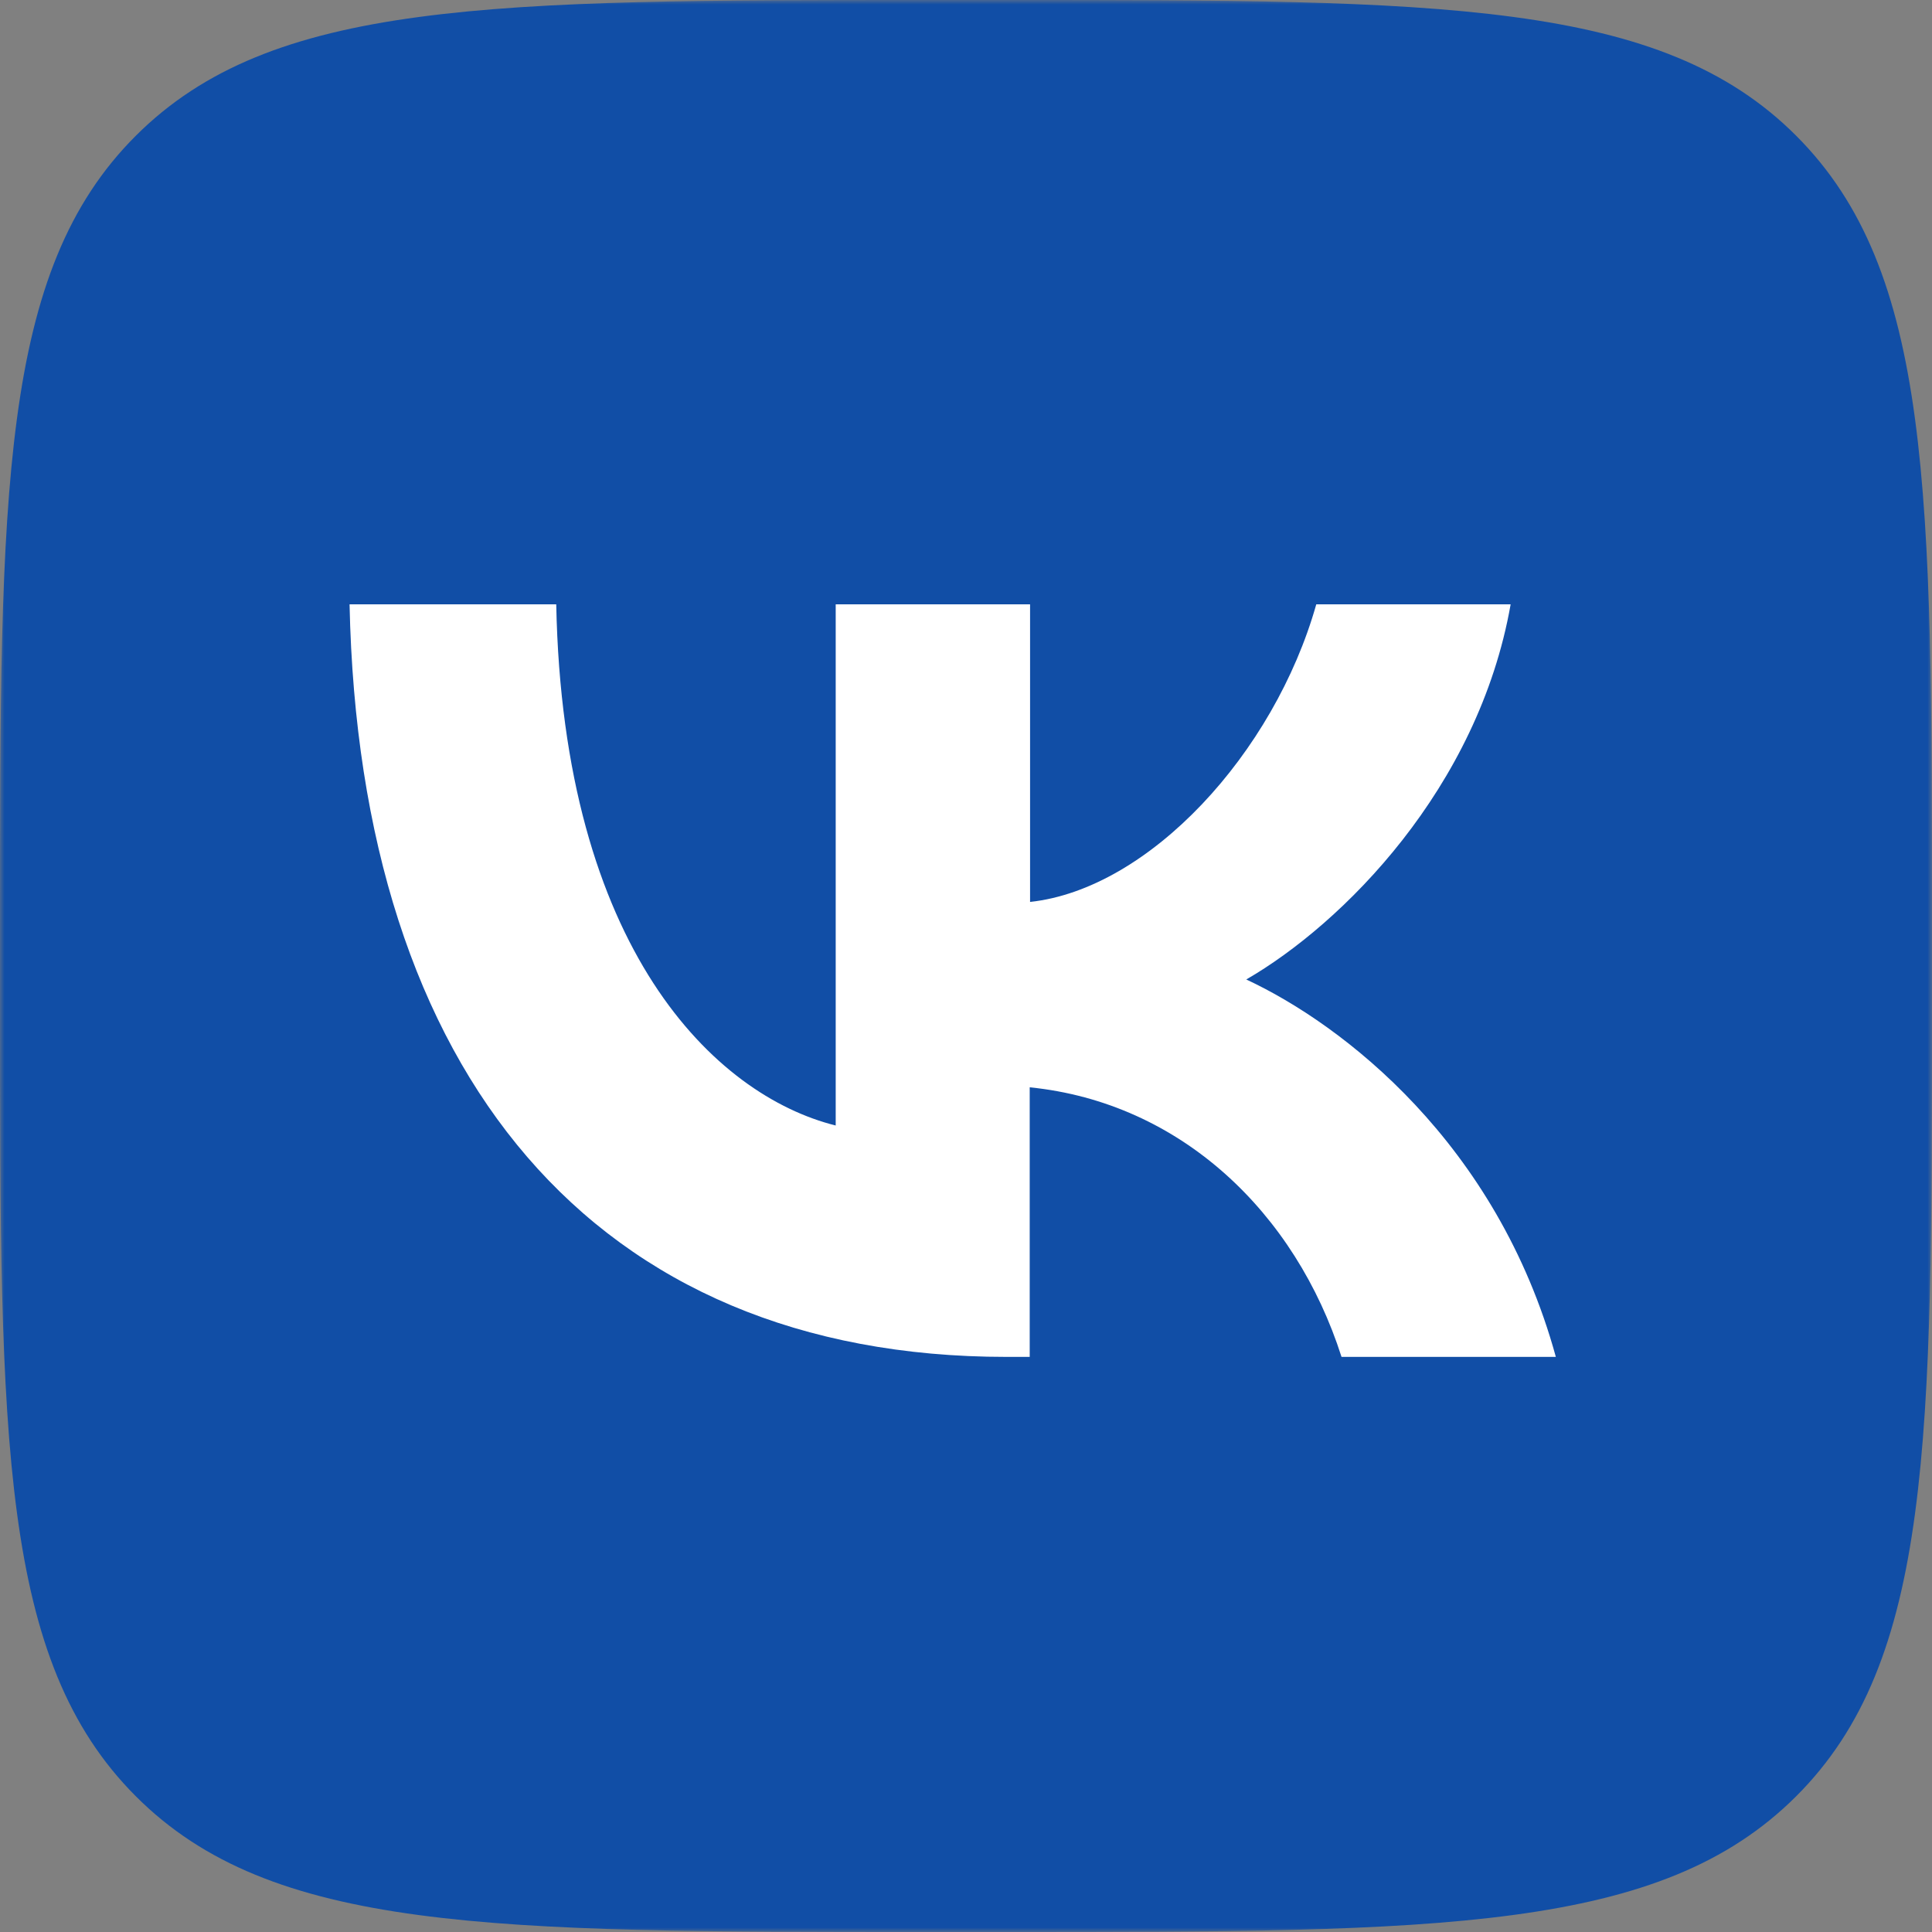 <?xml version="1.0" encoding="UTF-8"?> <svg xmlns="http://www.w3.org/2000/svg" width="215" height="215" viewBox="0 0 215 215" fill="none"><rect x="0" y="0" width="215" height="215" fill="#808080" stroke="none"/><g clip-path="url(#clip0_92_154)"><rect x="18" y="18" width="179" height="179" rx="52" fill="white"></rect><mask id="mask0_92_154" style="mask-type:luminance" maskUnits="userSpaceOnUse" x="0" y="0" width="215" height="215"><path d="M215 0H0V215H215V0Z" fill="white"></path></mask><g mask="url(#mask0_92_154)"><path d="M111.8 0C160.45 0 184.8 0 199.89 15.11C214.98 30.22 215 54.55 215 103.2V111.8C215 160.45 215 184.8 199.89 199.89C184.78 214.98 160.45 215 111.8 215H103.2C54.55 215 30.2 215 15.11 199.89C0.02 184.78 0 160.45 0 111.8V103.2C0 54.55 0 30.2 15.11 15.11C30.22 0.02 54.55 0 103.2 0H111.8ZM38.9 67.25C40 119.56 66.14 151 112 151H114.59V121C131.44 122.7 144.18 135 149.29 151H173.14C166.6 127.19 149.42 114 138.69 109C149.42 102.8 164.51 87.71 168.11 67.25H146.48C141.79 83.85 127.87 98.94 114.63 100.37V67.25H93V125.25C79.59 121.91 62.65 105.65 61.9 67.25H38.9Z" fill="#114EA6"></path></g></g><defs><clipPath id="clip0_92_154"><rect width="215" height="215" fill="white"></rect></clipPath></defs></svg> 